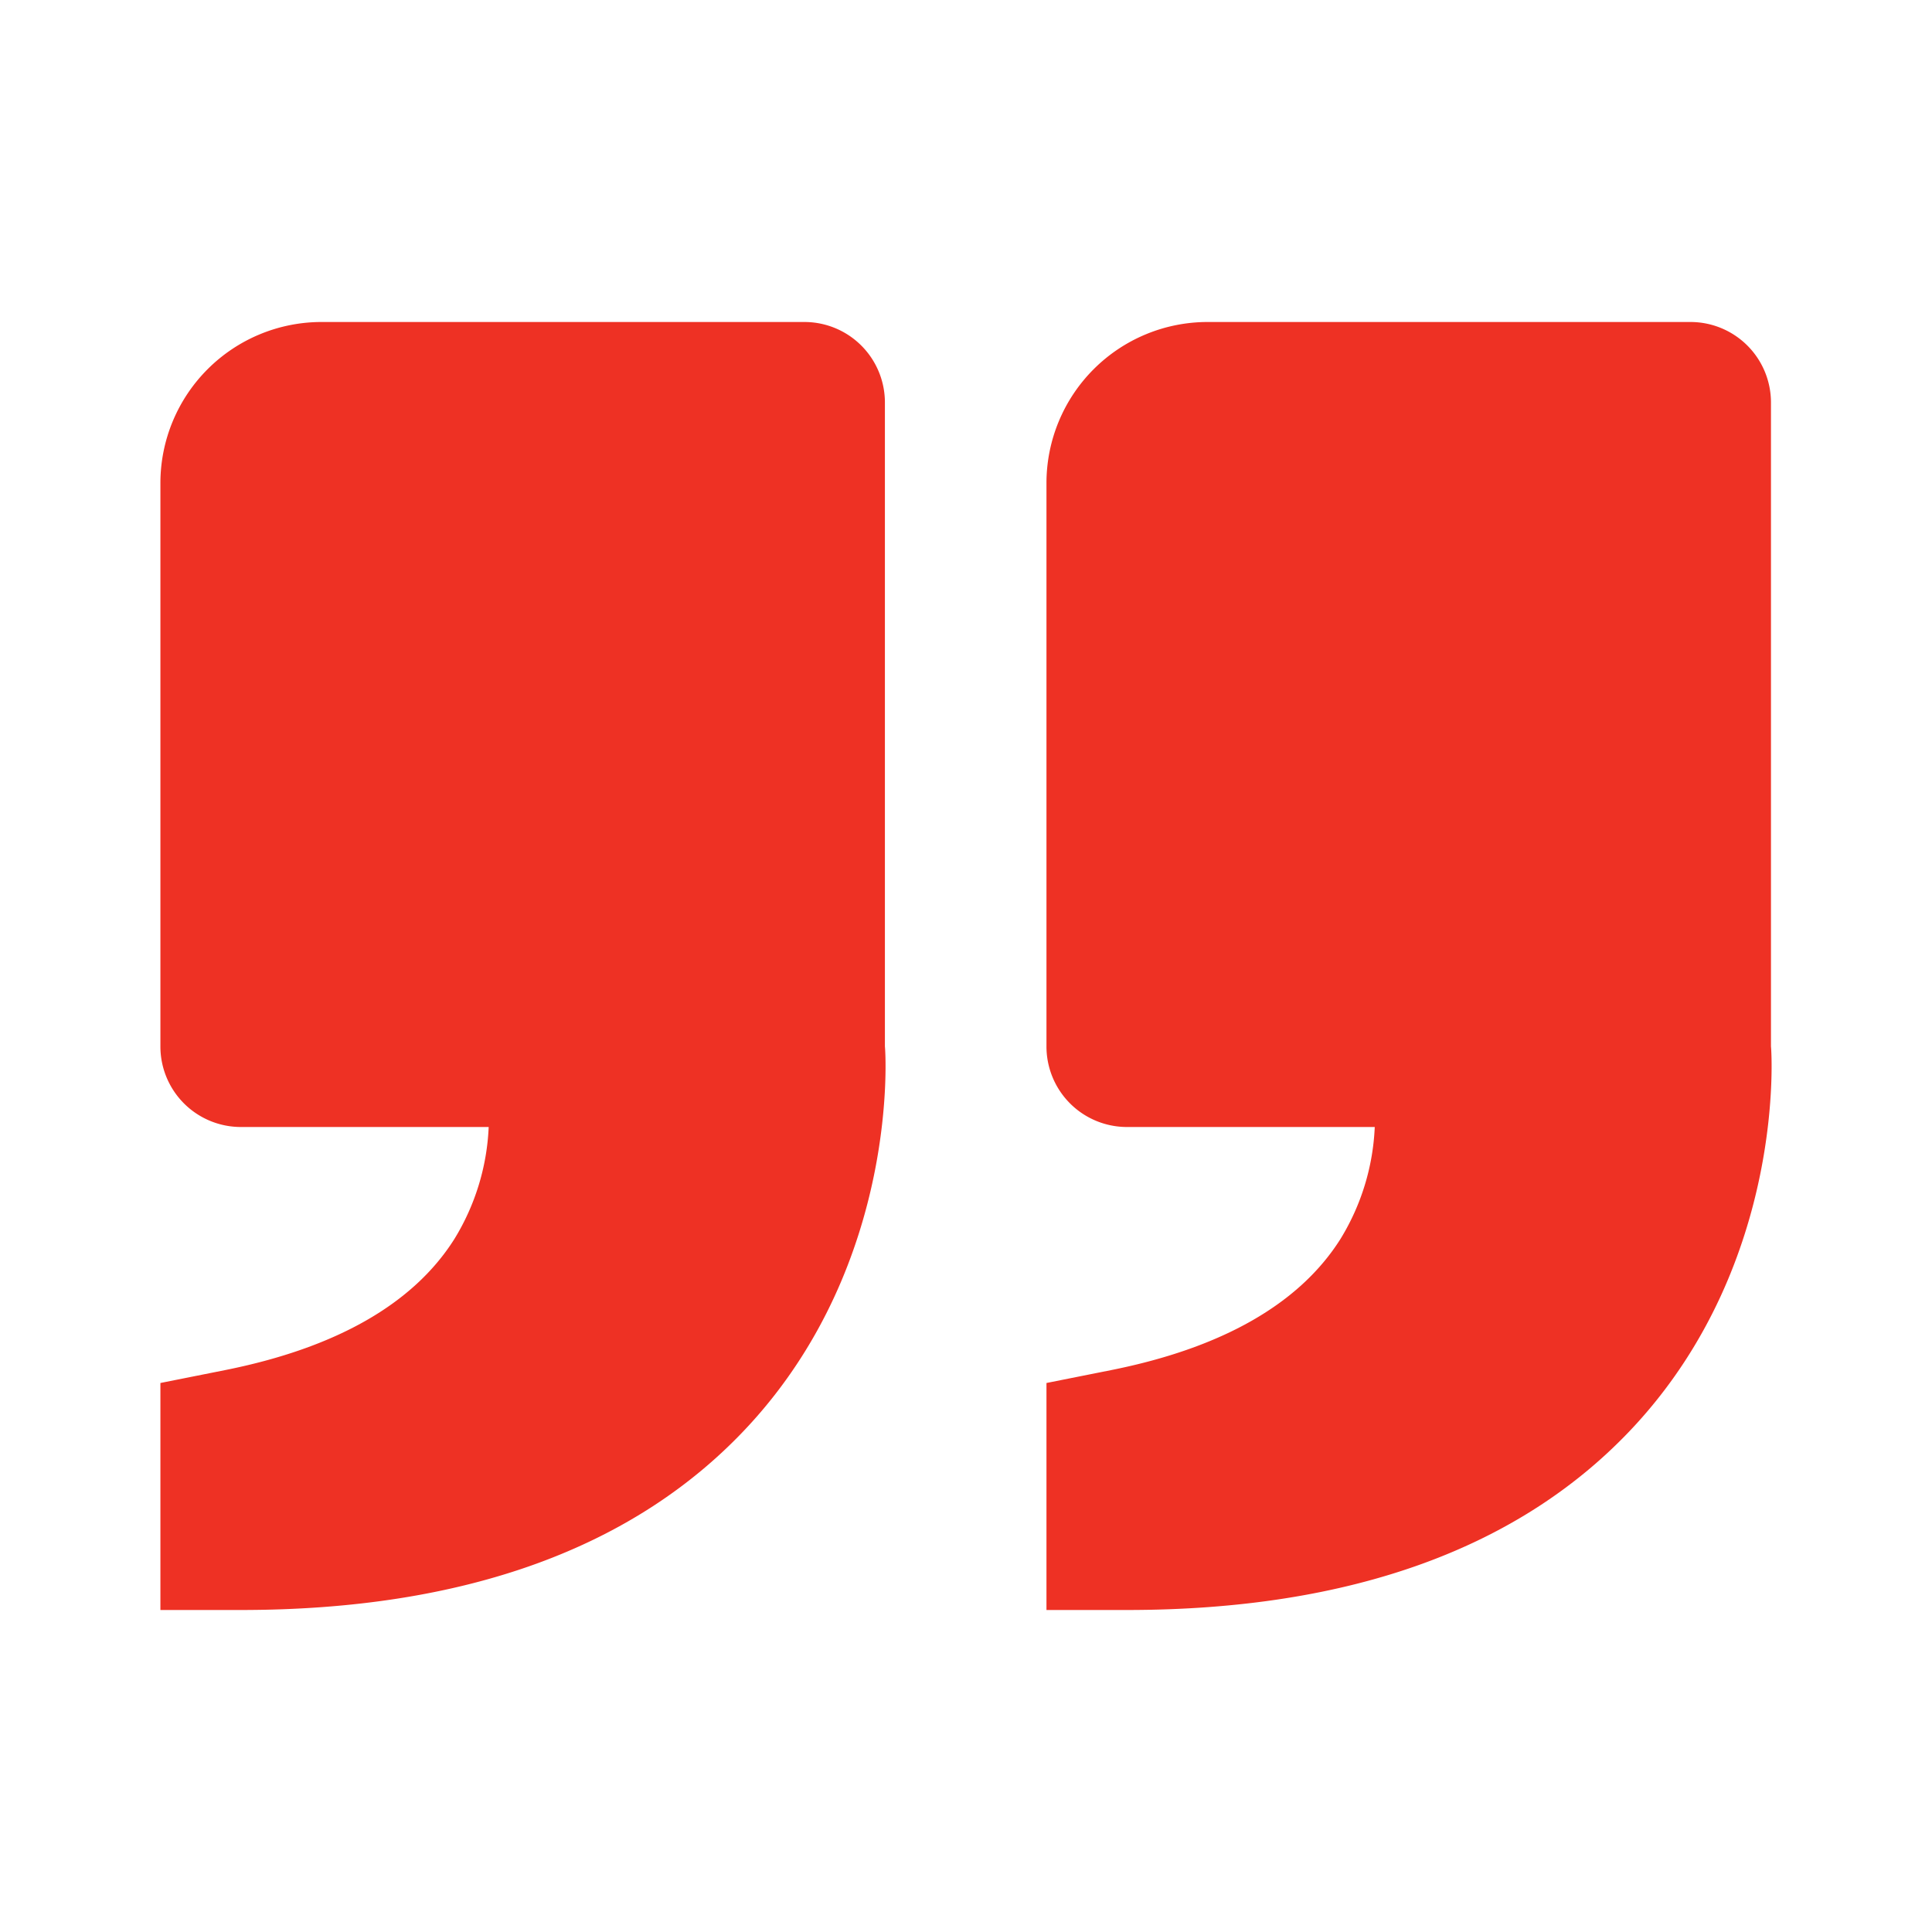 <svg id="Group_11757" data-name="Group 11757" xmlns="http://www.w3.org/2000/svg" xmlns:xlink="http://www.w3.org/1999/xlink" width="120" height="120" viewBox="0 0 120 120">
  <defs>
    <filter id="Path_27421" x="0.965" y="11" width="118.075" height="98" filterUnits="userSpaceOnUse">
      <feOffset input="SourceAlpha"/>
      <feGaussianBlur stdDeviation="3" result="blur"/>
      <feFlood flood-color="#ee3124" flood-opacity="0.09"/>
      <feComposite operator="in" in2="blur"/>
      <feComposite in="SourceGraphic"/>
    </filter>
  </defs>
  <rect id="Rectangle_3656" data-name="Rectangle 3656" width="120" height="120" fill="none"/>
  <g transform="matrix(1, 0, 0, 1, 0, 0)" filter="url(#Path_27421)">
    <path id="Path_27421-2" data-name="Path 27421" d="M93.573,72.54c9.435-10.24,8.485-23.39,8.455-23.54V9a5,5,0,0,0-5-5h-30a10.01,10.01,0,0,0-10,10V49a5,5,0,0,0,5,5h15.39a14.45,14.45,0,0,1-2.145,6.98c-2.54,4.005-7.325,6.74-14.23,8.12l-4.015.8V84h5c13.915,0,24.53-3.855,31.545-11.46Zm-55.035,0C47.978,62.3,47.023,49.15,46.993,49V9a5,5,0,0,0-5-5h-30a10.01,10.01,0,0,0-10,10V49a5,5,0,0,0,5,5h15.39a14.45,14.45,0,0,1-2.145,6.98c-2.54,4.005-7.325,6.74-14.23,8.12l-4.015.8V84h5C20.908,84,31.523,80.145,38.538,72.54Z" transform="translate(7.97 16)" fill="#ee3124"/>
  </g>
</svg>
